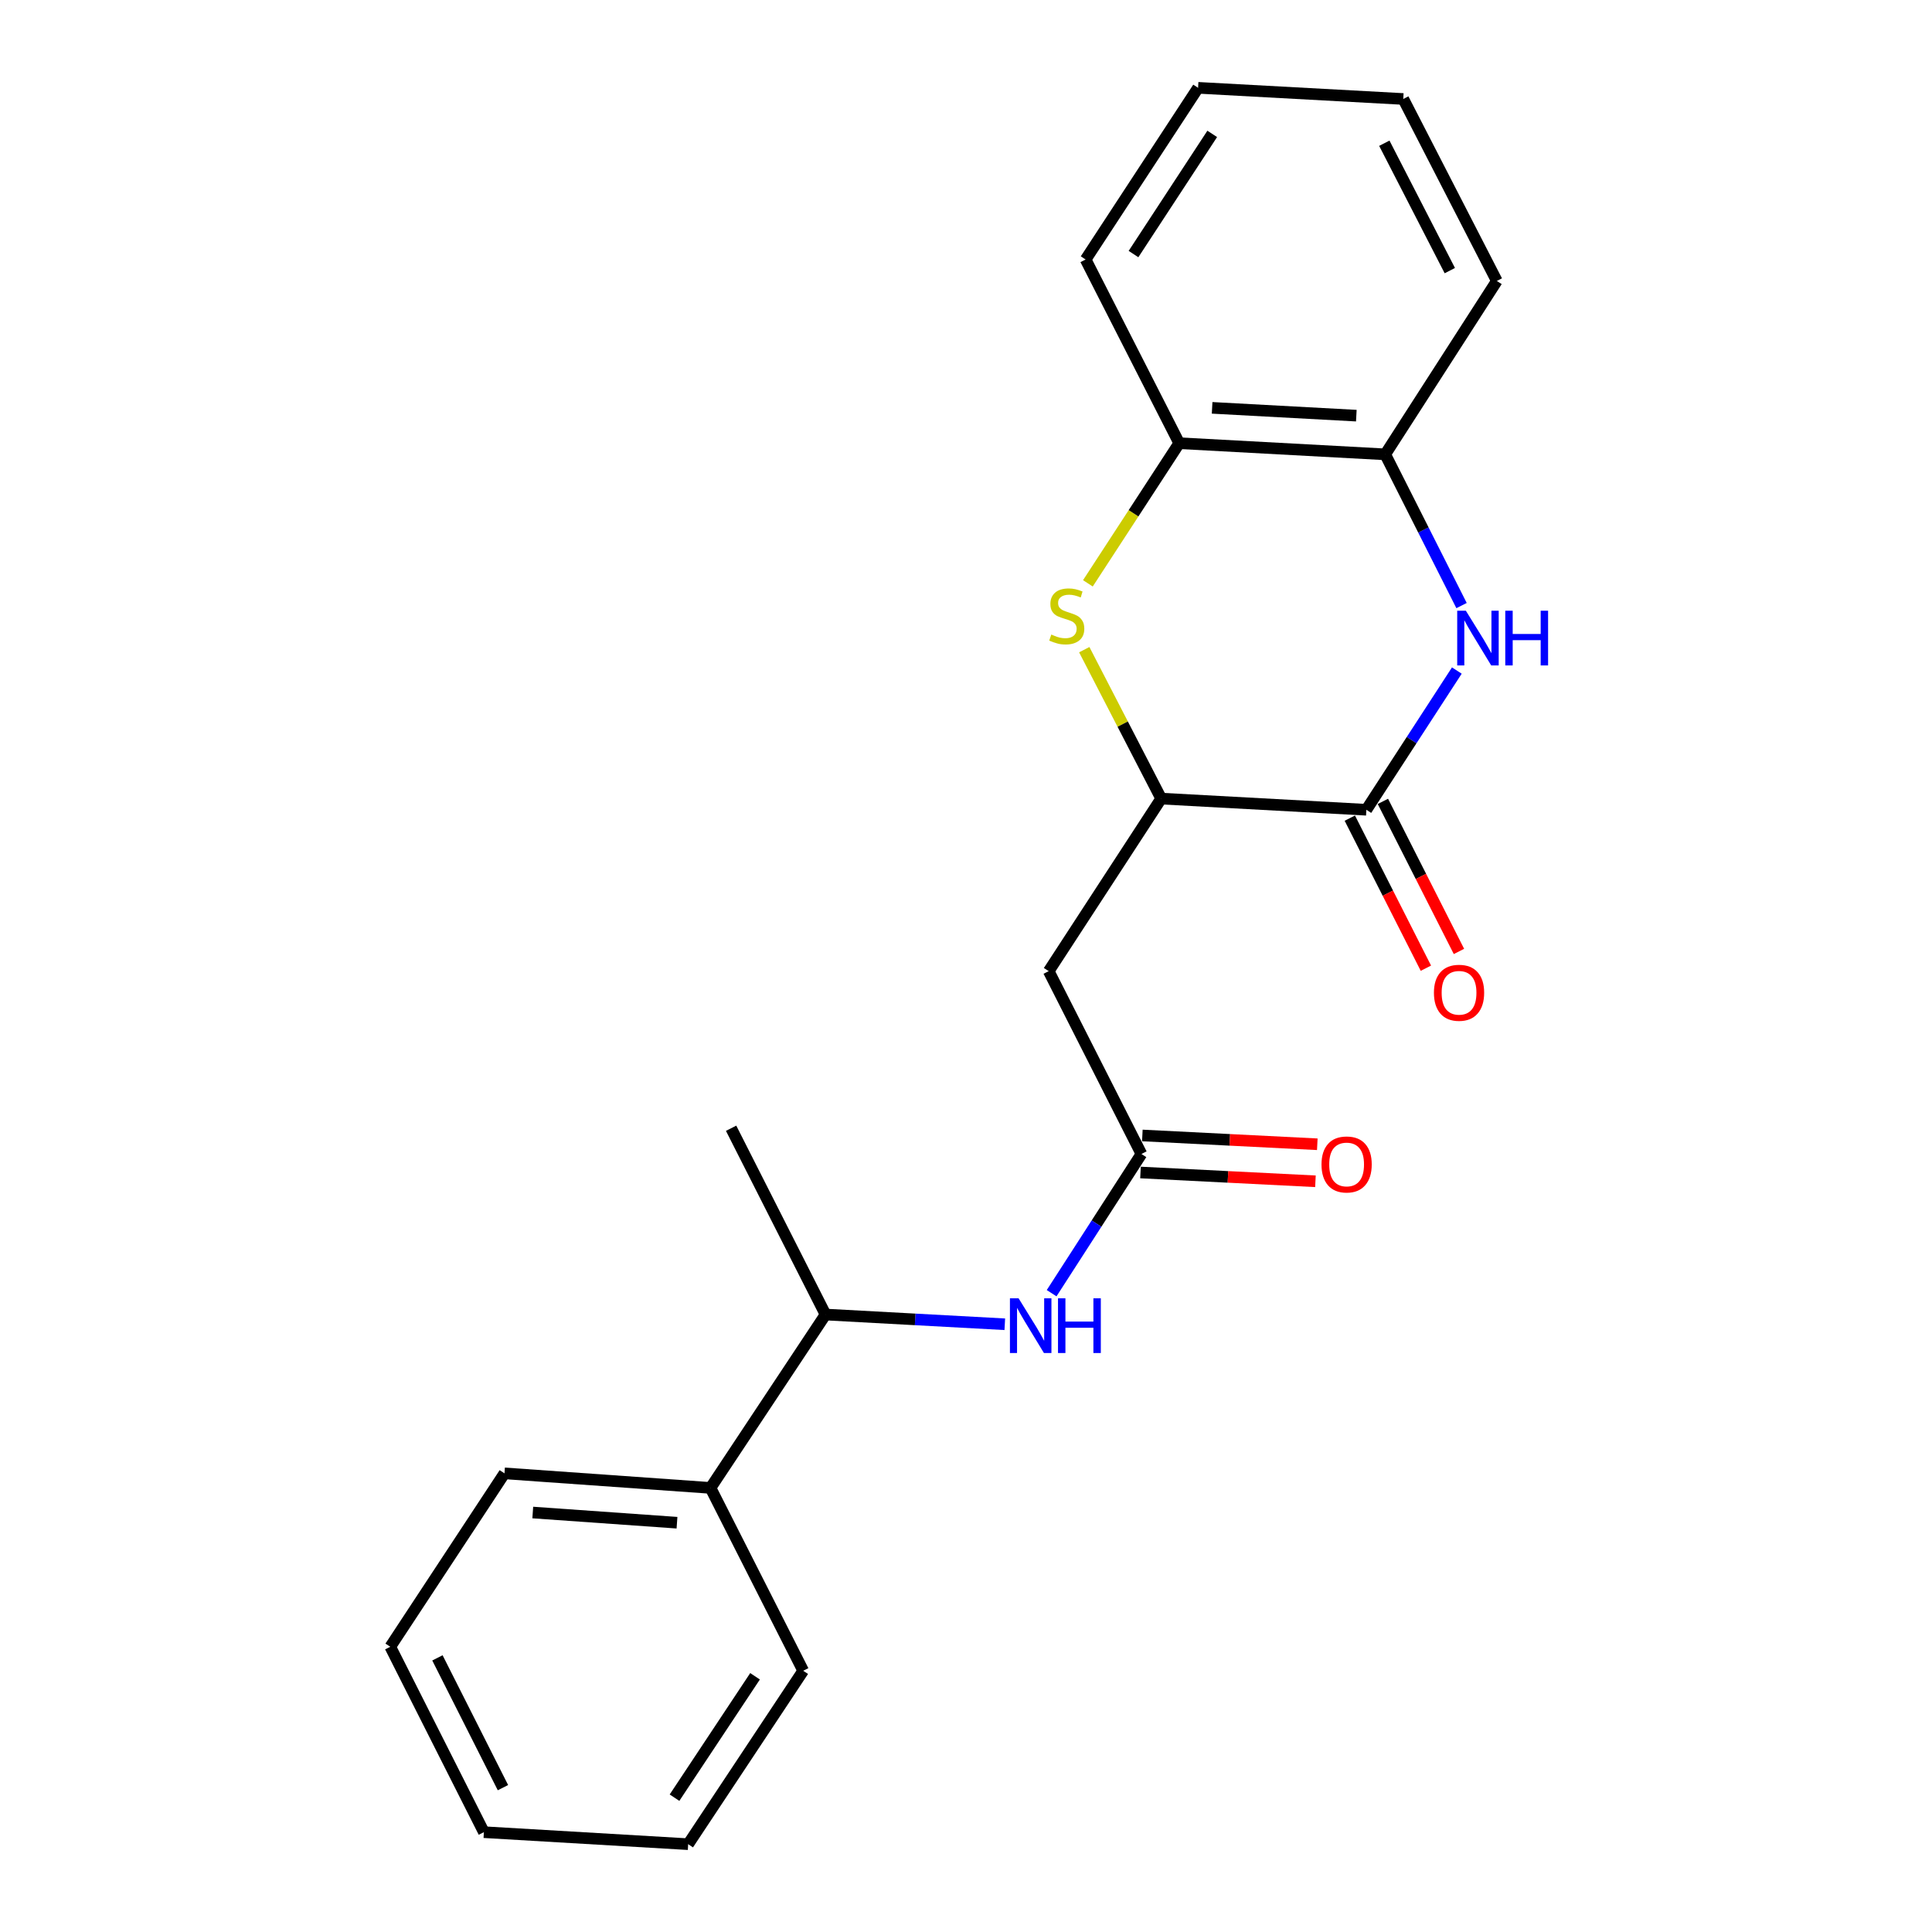 <?xml version='1.0' encoding='iso-8859-1'?>
<svg version='1.1' baseProfile='full'
              xmlns='http://www.w3.org/2000/svg'
                      xmlns:rdkit='http://www.rdkit.org/xml'
                      xmlns:xlink='http://www.w3.org/1999/xlink'
                  xml:space='preserve'
width='1000px' height='1000px' viewBox='0 0 1000 1000'>
<!-- END OF HEADER -->
<rect style='opacity:1.0;fill:#FFFFFF;stroke:none' width='1000' height='1000' x='0' y='0'> </rect>
<path class='bond-0' d='M 754.06,347.077 L 730.641,383.105' style='fill:none;fill-rule:evenodd;stroke:#0000FF;stroke-width:6px;stroke-linecap:butt;stroke-linejoin:miter;stroke-opacity:1' />
<path class='bond-0' d='M 730.641,383.105 L 707.222,419.132' style='fill:none;fill-rule:evenodd;stroke:#000000;stroke-width:6px;stroke-linecap:butt;stroke-linejoin:miter;stroke-opacity:1' />
<path class='bond-5' d='M 756.496,313.445 L 736.742,274.306' style='fill:none;fill-rule:evenodd;stroke:#0000FF;stroke-width:6px;stroke-linecap:butt;stroke-linejoin:miter;stroke-opacity:1' />
<path class='bond-5' d='M 736.742,274.306 L 716.988,235.167' style='fill:none;fill-rule:evenodd;stroke:#000000;stroke-width:6px;stroke-linecap:butt;stroke-linejoin:miter;stroke-opacity:1' />
<path class='bond-2' d='M 707.222,419.132 L 601.023,413.353' style='fill:none;fill-rule:evenodd;stroke:#000000;stroke-width:6px;stroke-linecap:butt;stroke-linejoin:miter;stroke-opacity:1' />
<path class='bond-8' d='M 698.664,423.471 L 718.35,462.306' style='fill:none;fill-rule:evenodd;stroke:#000000;stroke-width:6px;stroke-linecap:butt;stroke-linejoin:miter;stroke-opacity:1' />
<path class='bond-8' d='M 718.35,462.306 L 738.037,501.141' style='fill:none;fill-rule:evenodd;stroke:#FF0000;stroke-width:6px;stroke-linecap:butt;stroke-linejoin:miter;stroke-opacity:1' />
<path class='bond-8' d='M 715.781,414.793 L 735.468,453.628' style='fill:none;fill-rule:evenodd;stroke:#000000;stroke-width:6px;stroke-linecap:butt;stroke-linejoin:miter;stroke-opacity:1' />
<path class='bond-8' d='M 735.468,453.628 L 755.154,492.463' style='fill:none;fill-rule:evenodd;stroke:#FF0000;stroke-width:6px;stroke-linecap:butt;stroke-linejoin:miter;stroke-opacity:1' />
<path class='bond-1' d='M 563.089,301.936 L 586.726,265.667' style='fill:none;fill-rule:evenodd;stroke:#CCCC00;stroke-width:6px;stroke-linecap:butt;stroke-linejoin:miter;stroke-opacity:1' />
<path class='bond-1' d='M 586.726,265.667 L 610.362,229.399' style='fill:none;fill-rule:evenodd;stroke:#000000;stroke-width:6px;stroke-linecap:butt;stroke-linejoin:miter;stroke-opacity:1' />
<path class='bond-22' d='M 561.21,336.264 L 581.116,374.809' style='fill:none;fill-rule:evenodd;stroke:#CCCC00;stroke-width:6px;stroke-linecap:butt;stroke-linejoin:miter;stroke-opacity:1' />
<path class='bond-22' d='M 581.116,374.809 L 601.023,413.353' style='fill:none;fill-rule:evenodd;stroke:#000000;stroke-width:6px;stroke-linecap:butt;stroke-linejoin:miter;stroke-opacity:1' />
<path class='bond-3' d='M 601.023,413.353 L 542.81,502.665' style='fill:none;fill-rule:evenodd;stroke:#000000;stroke-width:6px;stroke-linecap:butt;stroke-linejoin:miter;stroke-opacity:1' />
<path class='bond-4' d='M 542.81,502.665 L 590.798,597.298' style='fill:none;fill-rule:evenodd;stroke:#000000;stroke-width:6px;stroke-linecap:butt;stroke-linejoin:miter;stroke-opacity:1' />
<path class='bond-7' d='M 590.798,597.298 L 567.559,633.328' style='fill:none;fill-rule:evenodd;stroke:#000000;stroke-width:6px;stroke-linecap:butt;stroke-linejoin:miter;stroke-opacity:1' />
<path class='bond-7' d='M 567.559,633.328 L 544.32,669.358' style='fill:none;fill-rule:evenodd;stroke:#0000FF;stroke-width:6px;stroke-linecap:butt;stroke-linejoin:miter;stroke-opacity:1' />
<path class='bond-10' d='M 590.316,606.881 L 635.592,609.158' style='fill:none;fill-rule:evenodd;stroke:#000000;stroke-width:6px;stroke-linecap:butt;stroke-linejoin:miter;stroke-opacity:1' />
<path class='bond-10' d='M 635.592,609.158 L 680.868,611.435' style='fill:none;fill-rule:evenodd;stroke:#FF0000;stroke-width:6px;stroke-linecap:butt;stroke-linejoin:miter;stroke-opacity:1' />
<path class='bond-10' d='M 591.28,587.714 L 636.556,589.991' style='fill:none;fill-rule:evenodd;stroke:#000000;stroke-width:6px;stroke-linecap:butt;stroke-linejoin:miter;stroke-opacity:1' />
<path class='bond-10' d='M 636.556,589.991 L 681.832,592.268' style='fill:none;fill-rule:evenodd;stroke:#FF0000;stroke-width:6px;stroke-linecap:butt;stroke-linejoin:miter;stroke-opacity:1' />
<path class='bond-6' d='M 716.988,235.167 L 610.362,229.399' style='fill:none;fill-rule:evenodd;stroke:#000000;stroke-width:6px;stroke-linecap:butt;stroke-linejoin:miter;stroke-opacity:1' />
<path class='bond-6' d='M 702.031,215.139 L 627.393,211.101' style='fill:none;fill-rule:evenodd;stroke:#000000;stroke-width:6px;stroke-linecap:butt;stroke-linejoin:miter;stroke-opacity:1' />
<path class='bond-12' d='M 716.988,235.167 L 774.753,145.428' style='fill:none;fill-rule:evenodd;stroke:#000000;stroke-width:6px;stroke-linecap:butt;stroke-linejoin:miter;stroke-opacity:1' />
<path class='bond-13' d='M 610.362,229.399 L 561.916,134.319' style='fill:none;fill-rule:evenodd;stroke:#000000;stroke-width:6px;stroke-linecap:butt;stroke-linejoin:miter;stroke-opacity:1' />
<path class='bond-9' d='M 520.083,685.435 L 473.688,682.92' style='fill:none;fill-rule:evenodd;stroke:#0000FF;stroke-width:6px;stroke-linecap:butt;stroke-linejoin:miter;stroke-opacity:1' />
<path class='bond-9' d='M 473.688,682.92 L 427.292,680.404' style='fill:none;fill-rule:evenodd;stroke:#000000;stroke-width:6px;stroke-linecap:butt;stroke-linejoin:miter;stroke-opacity:1' />
<path class='bond-11' d='M 427.292,680.404 L 367.758,770.143' style='fill:none;fill-rule:evenodd;stroke:#000000;stroke-width:6px;stroke-linecap:butt;stroke-linejoin:miter;stroke-opacity:1' />
<path class='bond-14' d='M 427.292,680.404 L 378.42,583.981' style='fill:none;fill-rule:evenodd;stroke:#000000;stroke-width:6px;stroke-linecap:butt;stroke-linejoin:miter;stroke-opacity:1' />
<path class='bond-15' d='M 367.758,770.143 L 261.121,762.605' style='fill:none;fill-rule:evenodd;stroke:#000000;stroke-width:6px;stroke-linecap:butt;stroke-linejoin:miter;stroke-opacity:1' />
<path class='bond-15' d='M 350.409,788.155 L 275.763,782.879' style='fill:none;fill-rule:evenodd;stroke:#000000;stroke-width:6px;stroke-linecap:butt;stroke-linejoin:miter;stroke-opacity:1' />
<path class='bond-16' d='M 367.758,770.143 L 415.735,864.786' style='fill:none;fill-rule:evenodd;stroke:#000000;stroke-width:6px;stroke-linecap:butt;stroke-linejoin:miter;stroke-opacity:1' />
<path class='bond-18' d='M 774.753,145.428 L 726.328,51.233' style='fill:none;fill-rule:evenodd;stroke:#000000;stroke-width:6px;stroke-linecap:butt;stroke-linejoin:miter;stroke-opacity:1' />
<path class='bond-18' d='M 750.422,140.073 L 716.524,74.137' style='fill:none;fill-rule:evenodd;stroke:#000000;stroke-width:6px;stroke-linecap:butt;stroke-linejoin:miter;stroke-opacity:1' />
<path class='bond-23' d='M 561.916,134.319 L 620.128,45.455' style='fill:none;fill-rule:evenodd;stroke:#000000;stroke-width:6px;stroke-linecap:butt;stroke-linejoin:miter;stroke-opacity:1' />
<path class='bond-23' d='M 586.701,131.505 L 627.449,69.3' style='fill:none;fill-rule:evenodd;stroke:#000000;stroke-width:6px;stroke-linecap:butt;stroke-linejoin:miter;stroke-opacity:1' />
<path class='bond-20' d='M 261.121,762.605 L 202.013,852.365' style='fill:none;fill-rule:evenodd;stroke:#000000;stroke-width:6px;stroke-linecap:butt;stroke-linejoin:miter;stroke-opacity:1' />
<path class='bond-19' d='M 415.735,864.786 L 356.19,954.545' style='fill:none;fill-rule:evenodd;stroke:#000000;stroke-width:6px;stroke-linecap:butt;stroke-linejoin:miter;stroke-opacity:1' />
<path class='bond-19' d='M 390.811,867.641 L 349.13,930.473' style='fill:none;fill-rule:evenodd;stroke:#000000;stroke-width:6px;stroke-linecap:butt;stroke-linejoin:miter;stroke-opacity:1' />
<path class='bond-17' d='M 620.128,45.455 L 726.328,51.233' style='fill:none;fill-rule:evenodd;stroke:#000000;stroke-width:6px;stroke-linecap:butt;stroke-linejoin:miter;stroke-opacity:1' />
<path class='bond-21' d='M 356.19,954.545 L 250.459,948.33' style='fill:none;fill-rule:evenodd;stroke:#000000;stroke-width:6px;stroke-linecap:butt;stroke-linejoin:miter;stroke-opacity:1' />
<path class='bond-24' d='M 202.013,852.365 L 250.459,948.33' style='fill:none;fill-rule:evenodd;stroke:#000000;stroke-width:6px;stroke-linecap:butt;stroke-linejoin:miter;stroke-opacity:1' />
<path class='bond-24' d='M 226.412,858.111 L 260.324,925.286' style='fill:none;fill-rule:evenodd;stroke:#000000;stroke-width:6px;stroke-linecap:butt;stroke-linejoin:miter;stroke-opacity:1' />
<path  class='atom-0' d='M 758.727 316.108
L 768.007 331.108
Q 768.927 332.588, 770.407 335.268
Q 771.887 337.948, 771.967 338.108
L 771.967 316.108
L 775.727 316.108
L 775.727 344.428
L 771.847 344.428
L 761.887 328.028
Q 760.727 326.108, 759.487 323.908
Q 758.287 321.708, 757.927 321.028
L 757.927 344.428
L 754.247 344.428
L 754.247 316.108
L 758.727 316.108
' fill='#0000FF'/>
<path  class='atom-0' d='M 779.127 316.108
L 782.967 316.108
L 782.967 328.148
L 797.447 328.148
L 797.447 316.108
L 801.287 316.108
L 801.287 344.428
L 797.447 344.428
L 797.447 331.348
L 782.967 331.348
L 782.967 344.428
L 779.127 344.428
L 779.127 316.108
' fill='#0000FF'/>
<path  class='atom-2' d='M 544.15 328.441
Q 544.47 328.561, 545.79 329.121
Q 547.11 329.681, 548.55 330.041
Q 550.03 330.361, 551.47 330.361
Q 554.15 330.361, 555.71 329.081
Q 557.27 327.761, 557.27 325.481
Q 557.27 323.921, 556.47 322.961
Q 555.71 322.001, 554.51 321.481
Q 553.31 320.961, 551.31 320.361
Q 548.79 319.601, 547.27 318.881
Q 545.79 318.161, 544.71 316.641
Q 543.67 315.121, 543.67 312.561
Q 543.67 309.001, 546.07 306.801
Q 548.51 304.601, 553.31 304.601
Q 556.59 304.601, 560.31 306.161
L 559.39 309.241
Q 555.99 307.841, 553.43 307.841
Q 550.67 307.841, 549.15 309.001
Q 547.63 310.121, 547.67 312.081
Q 547.67 313.601, 548.43 314.521
Q 549.23 315.441, 550.35 315.961
Q 551.51 316.481, 553.43 317.081
Q 555.99 317.881, 557.51 318.681
Q 559.03 319.481, 560.11 321.121
Q 561.23 322.721, 561.23 325.481
Q 561.23 329.401, 558.59 331.521
Q 555.99 333.601, 551.63 333.601
Q 549.11 333.601, 547.19 333.041
Q 545.31 332.521, 543.07 331.601
L 544.15 328.441
' fill='#CCCC00'/>
<path  class='atom-8' d='M 527.221 672.002
L 536.501 687.002
Q 537.421 688.482, 538.901 691.162
Q 540.381 693.842, 540.461 694.002
L 540.461 672.002
L 544.221 672.002
L 544.221 700.322
L 540.341 700.322
L 530.381 683.922
Q 529.221 682.002, 527.981 679.802
Q 526.781 677.602, 526.421 676.922
L 526.421 700.322
L 522.741 700.322
L 522.741 672.002
L 527.221 672.002
' fill='#0000FF'/>
<path  class='atom-8' d='M 547.621 672.002
L 551.461 672.002
L 551.461 684.042
L 565.941 684.042
L 565.941 672.002
L 569.781 672.002
L 569.781 700.322
L 565.941 700.322
L 565.941 687.242
L 551.461 687.242
L 551.461 700.322
L 547.621 700.322
L 547.621 672.002
' fill='#0000FF'/>
<path  class='atom-9' d='M 742.199 513.855
Q 742.199 507.055, 745.559 503.255
Q 748.919 499.455, 755.199 499.455
Q 761.479 499.455, 764.839 503.255
Q 768.199 507.055, 768.199 513.855
Q 768.199 520.735, 764.799 524.655
Q 761.399 528.535, 755.199 528.535
Q 748.959 528.535, 745.559 524.655
Q 742.199 520.775, 742.199 513.855
M 755.199 525.335
Q 759.519 525.335, 761.839 522.455
Q 764.199 519.535, 764.199 513.855
Q 764.199 508.295, 761.839 505.495
Q 759.519 502.655, 755.199 502.655
Q 750.879 502.655, 748.519 505.455
Q 746.199 508.255, 746.199 513.855
Q 746.199 519.575, 748.519 522.455
Q 750.879 525.335, 755.199 525.335
' fill='#FF0000'/>
<path  class='atom-11' d='M 684.009 602.719
Q 684.009 595.919, 687.369 592.119
Q 690.729 588.319, 697.009 588.319
Q 703.289 588.319, 706.649 592.119
Q 710.009 595.919, 710.009 602.719
Q 710.009 609.599, 706.609 613.519
Q 703.209 617.399, 697.009 617.399
Q 690.769 617.399, 687.369 613.519
Q 684.009 609.639, 684.009 602.719
M 697.009 614.199
Q 701.329 614.199, 703.649 611.319
Q 706.009 608.399, 706.009 602.719
Q 706.009 597.159, 703.649 594.359
Q 701.329 591.519, 697.009 591.519
Q 692.689 591.519, 690.329 594.319
Q 688.009 597.119, 688.009 602.719
Q 688.009 608.439, 690.329 611.319
Q 692.689 614.199, 697.009 614.199
' fill='#FF0000'/>
</svg>
